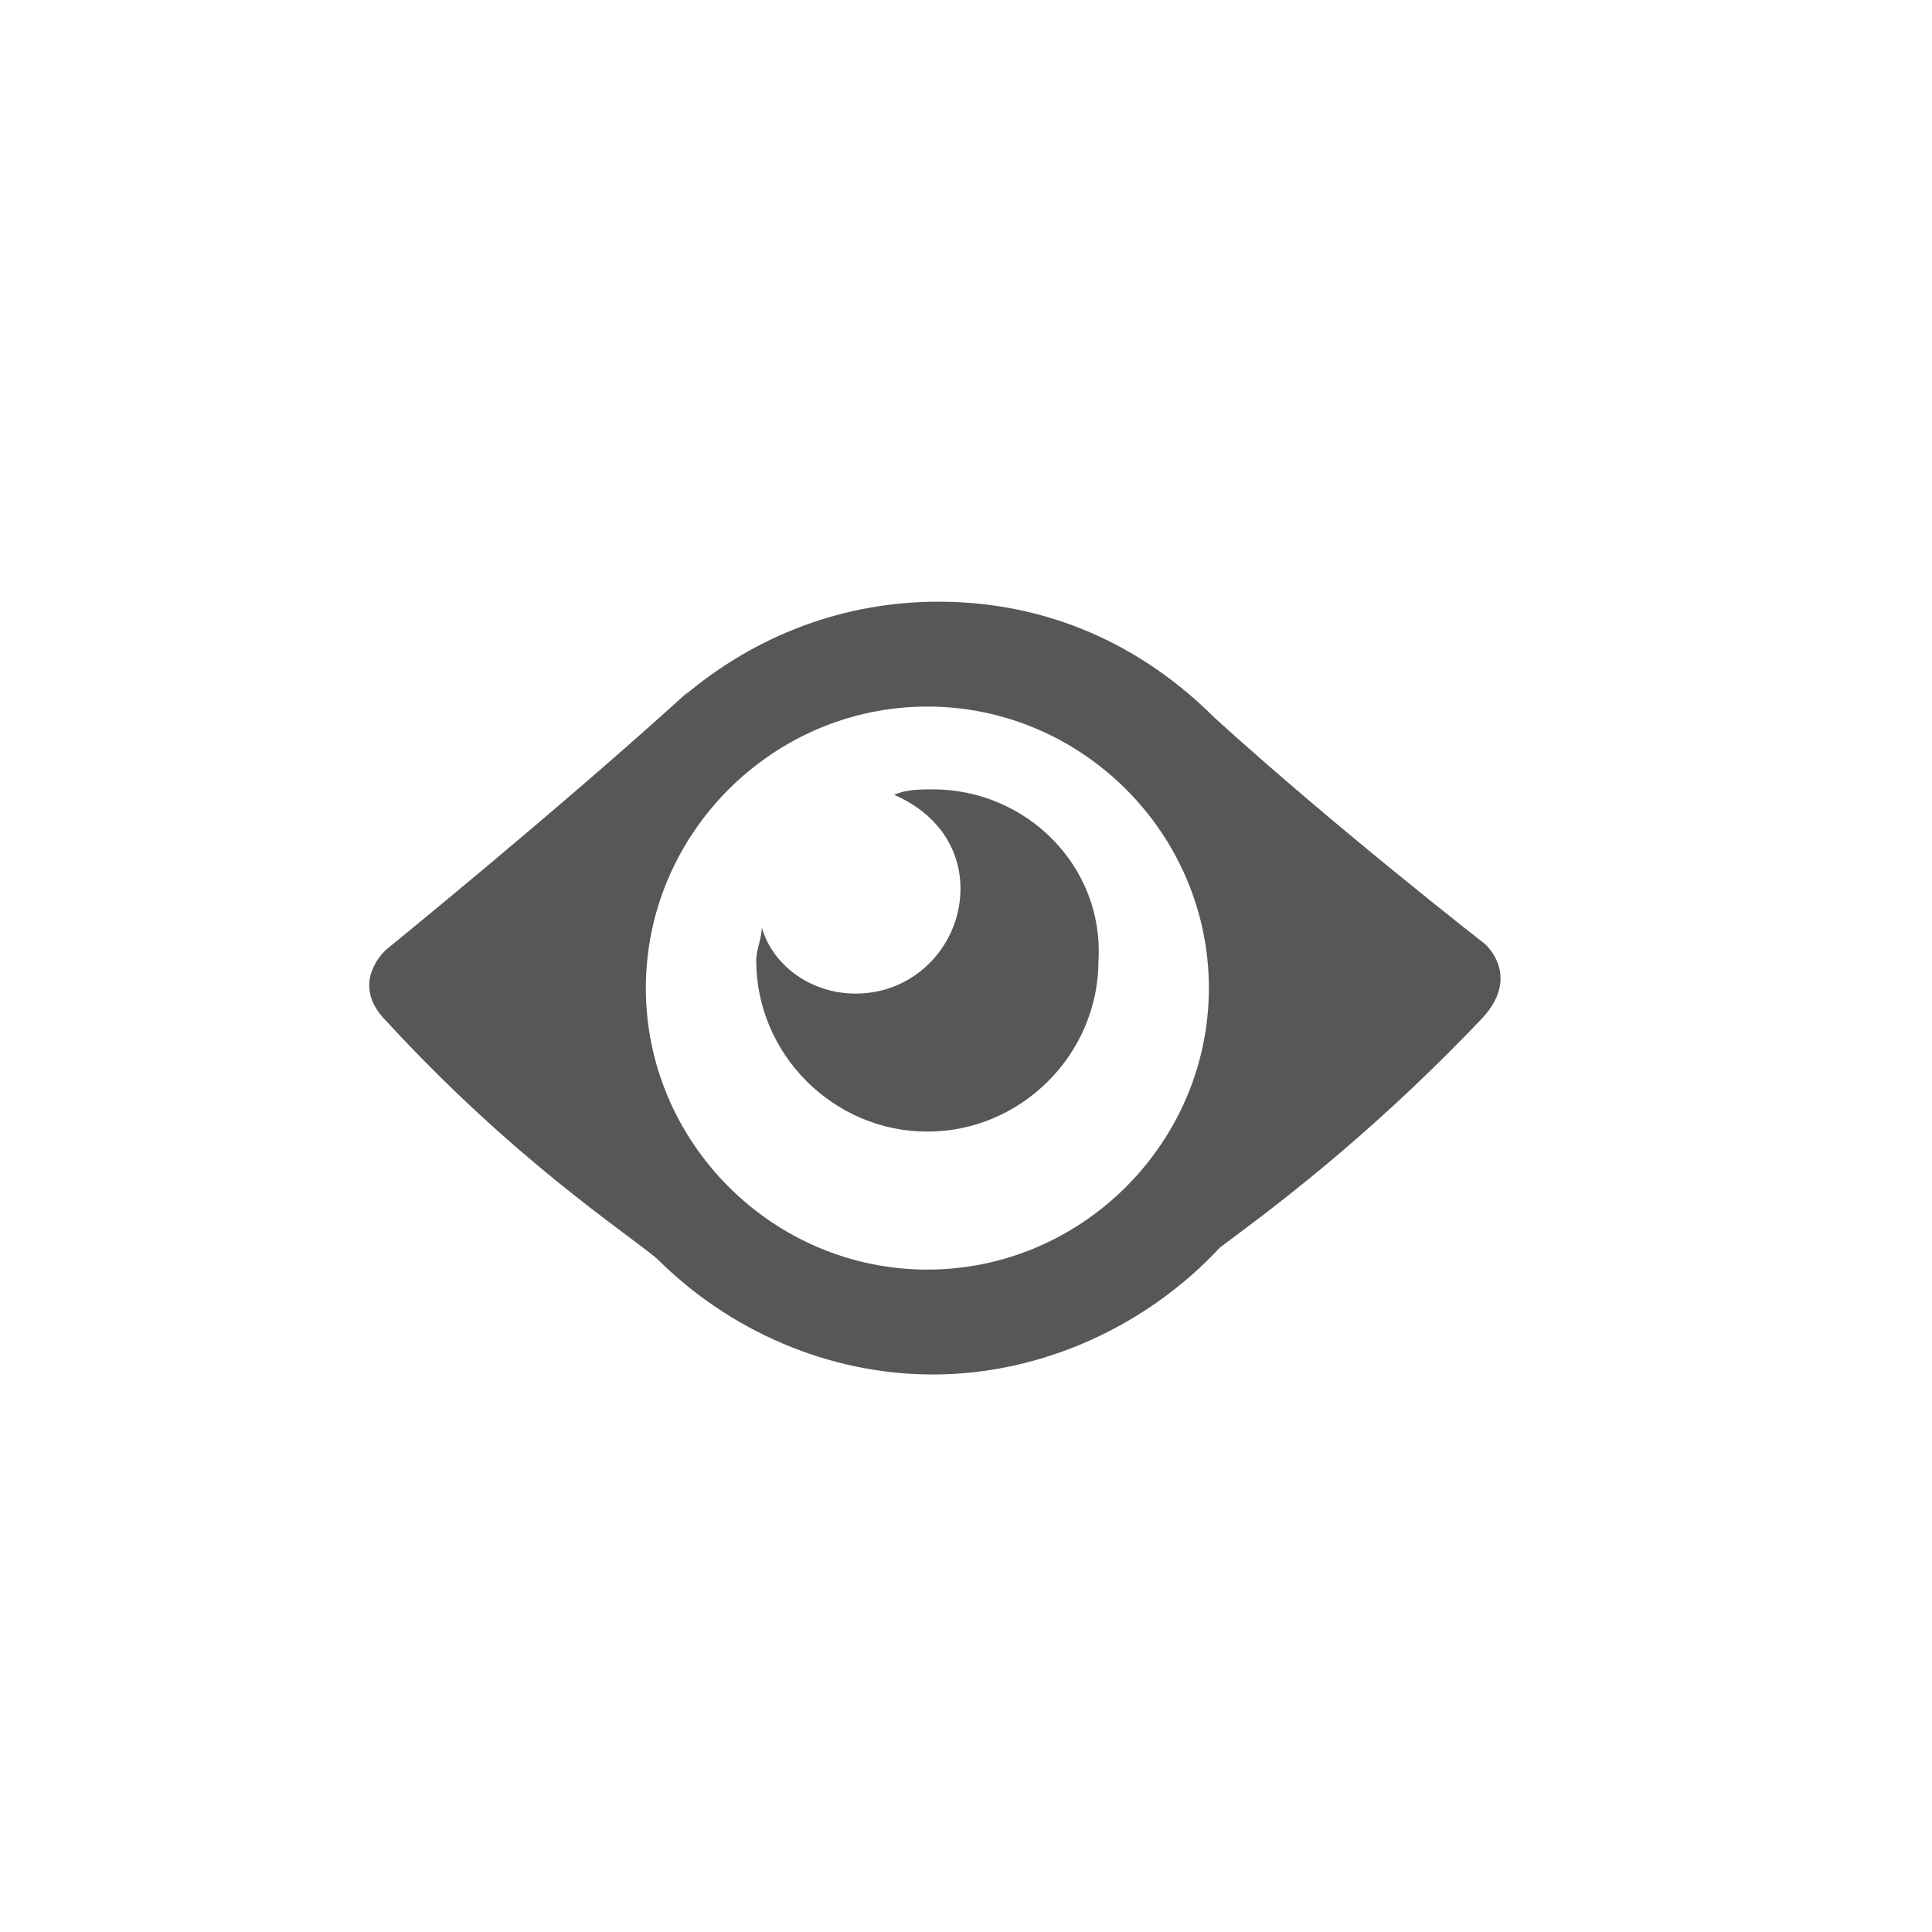 <?xml version="1.0" encoding="utf-8"?>
<!-- Generator: Adobe Illustrator 24.0.1, SVG Export Plug-In . SVG Version: 6.00 Build 0)  -->
<svg version="1.1" id="Layer_1" xmlns="http://www.w3.org/2000/svg" xmlns:xlink="http://www.w3.org/1999/xlink" x="0px" y="0px"
	 viewBox="0 0 35 35" style="enable-background:new 0 0 35 35;" xml:space="preserve">
<style type="text/css">
	.st0{fill:#575756;}
</style>
<g>
	<g>
		<path class="st0" d="M26.9,17.1c0,0-2.7-2.1-4.9-4.1c-1.3-1.3-3-2.1-5-2.1c-1.7,0-3.3,0.6-4.6,1.7l0.1-0.1
			c-2.3,2.1-5.5,4.7-5.5,4.7s-0.7,0.6,0,1.3c2.3,2.5,4.3,3.8,4.9,4.3c1.3,1.3,3.1,2.1,5,2.1c2,0,3.9-0.9,5.2-2.3
			c0.8-0.6,2.6-1.9,4.7-4.1C27.6,17.7,26.9,17.1,26.9,17.1z M16.8,23c-2.8,0-5.1-2.3-5.1-5.1s2.3-5.1,5.1-5.1s5.1,2.3,5.1,5.1
			S19.6,23,16.8,23z"/>
	</g>
	<g>
		<path class="st0" d="M16.9,14.3c-0.2,0-0.5,0-0.7,0.1c0.7,0.3,1.2,0.9,1.2,1.7c0,1-0.8,1.9-1.9,1.9c-0.8,0-1.5-0.5-1.7-1.2
			c0,0.2-0.1,0.4-0.1,0.6c0,1.7,1.4,3.1,3.1,3.1s3.1-1.4,3.1-3.1C20,15.7,18.6,14.3,16.9,14.3z"/>
	</g>
</g>
</svg>

